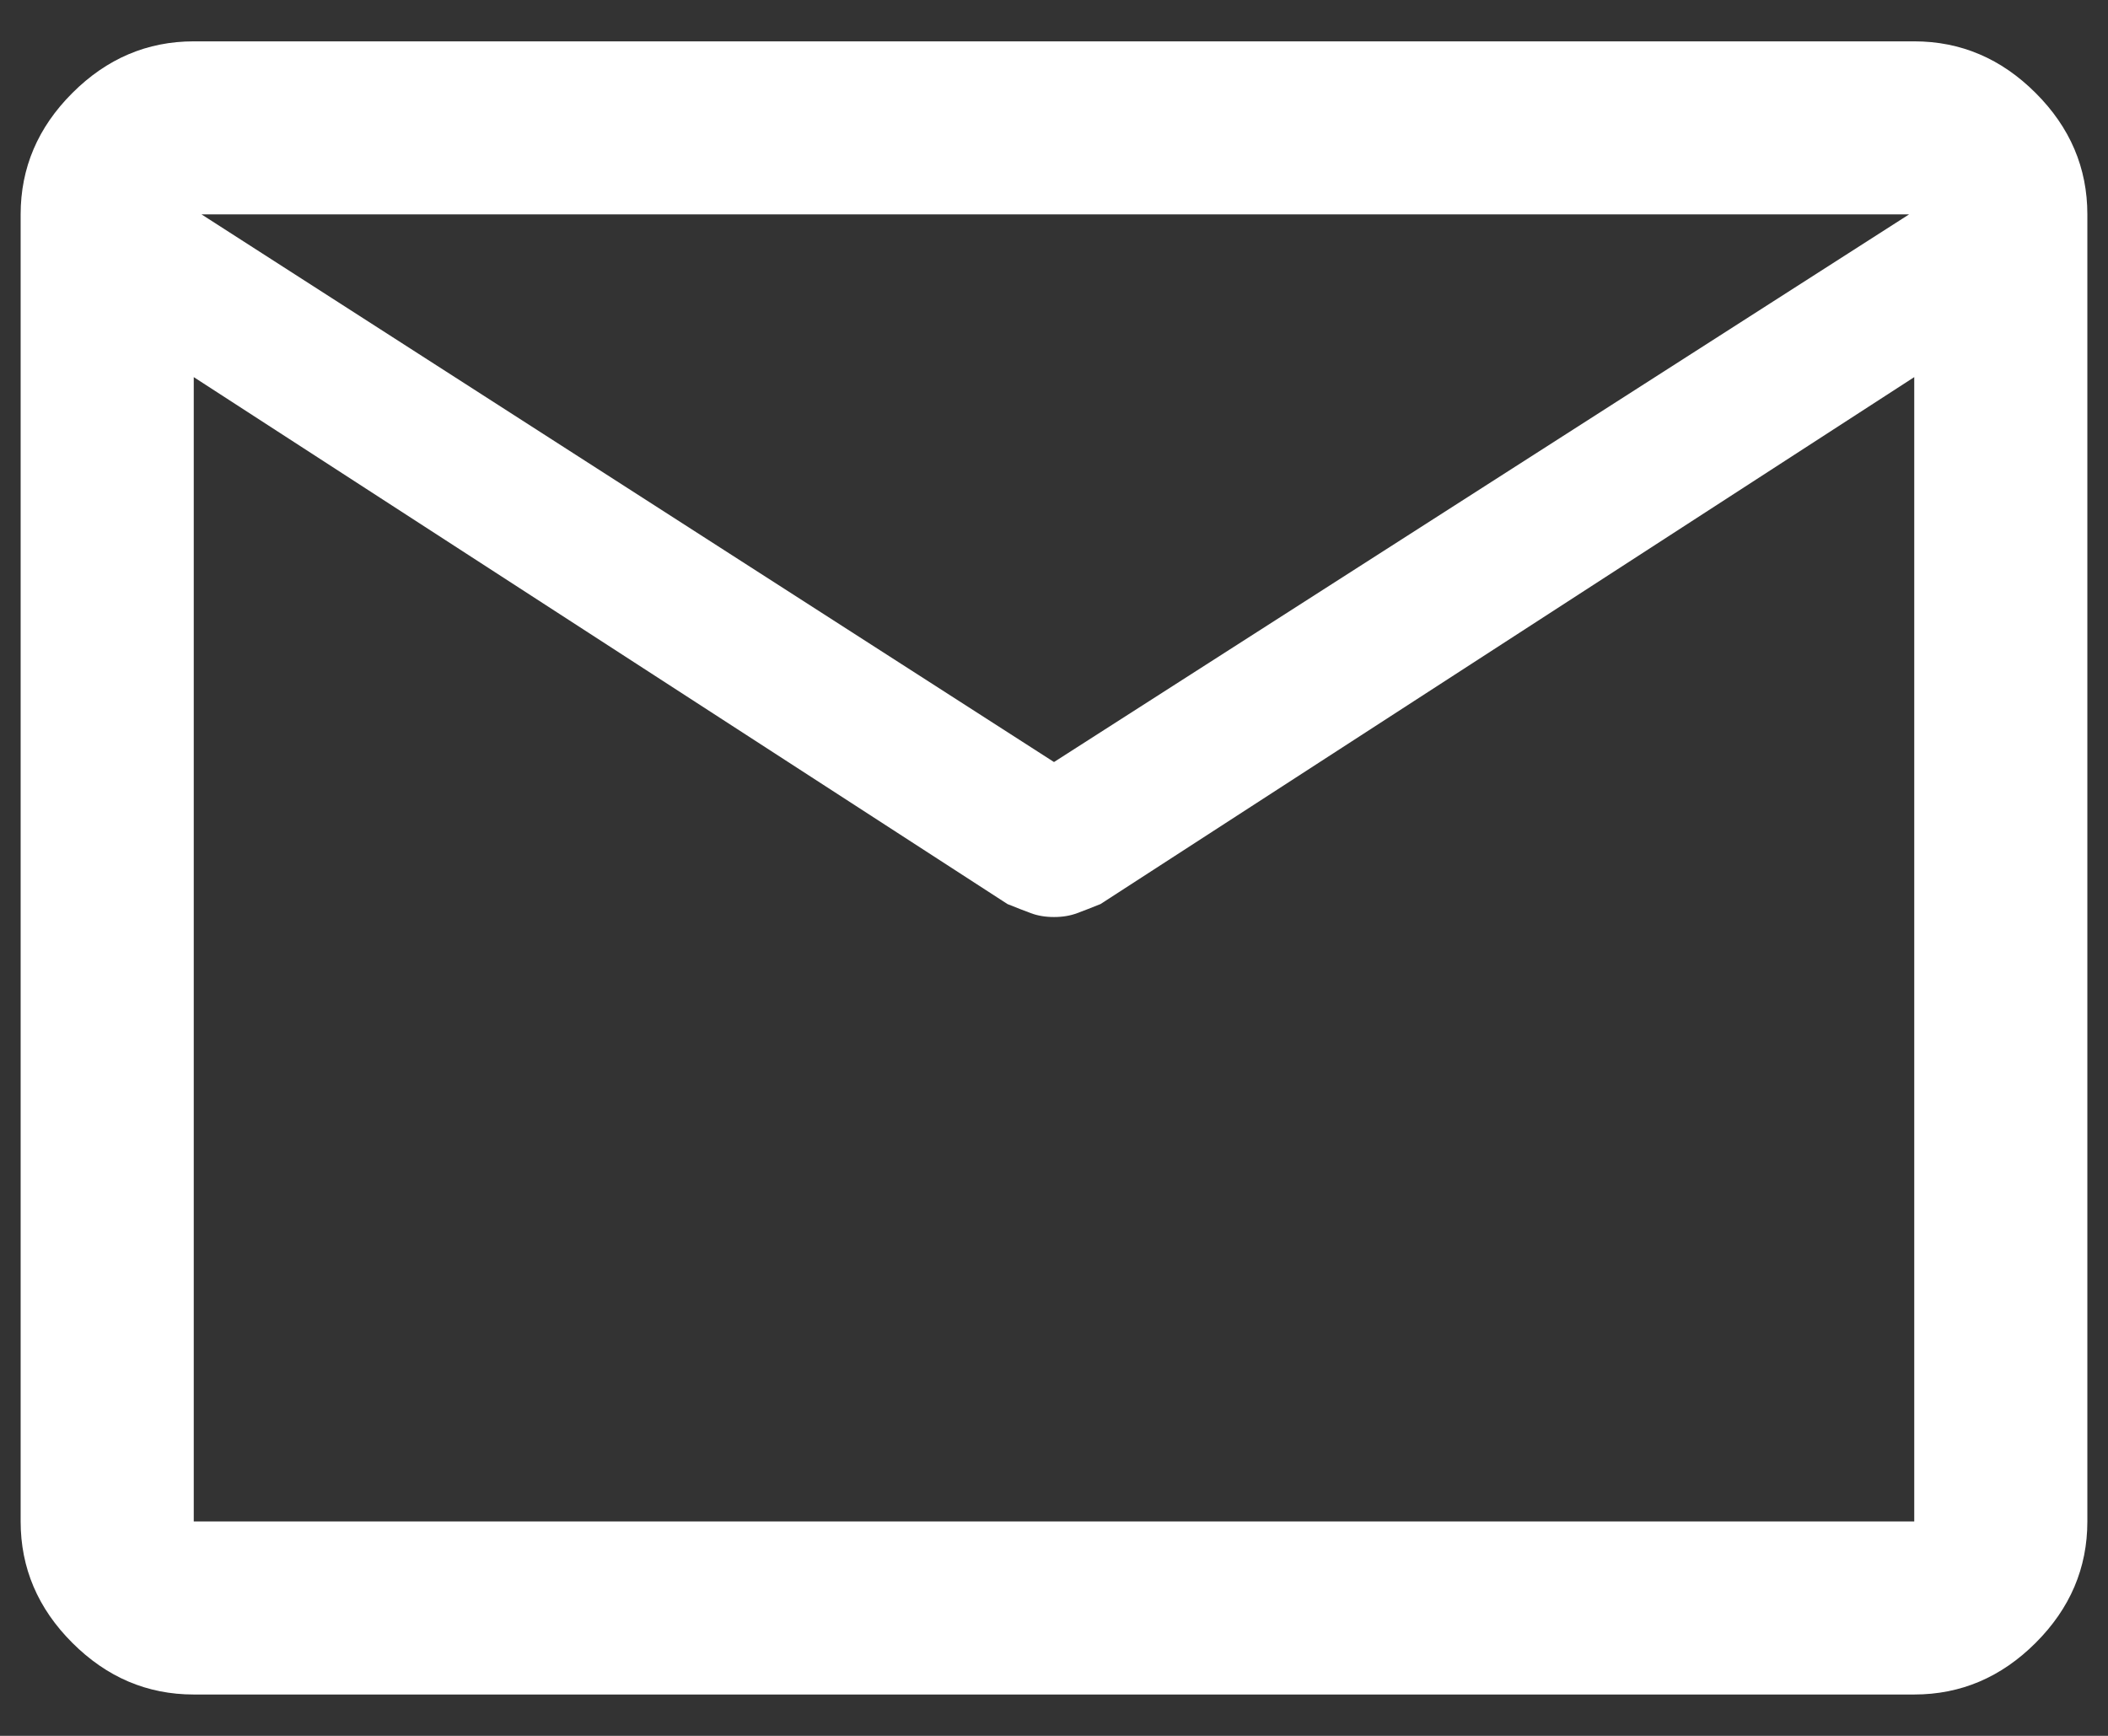 <svg width="34" height="28" viewBox="0 0 34 28" fill="none" xmlns="http://www.w3.org/2000/svg">
<rect x="0" y="0" width="34" height="28" fill="#333333" stroke="none"/>
<path d="M3.125 27.333C2.375 27.333 1.722 27.055 1.167 26.5C0.611 25.945 0.333 25.292 0.333 24.542V3.458C0.333 2.708 0.611 2.055 1.167 1.5C1.722 0.945 2.375 0.667 3.125 0.667H30.875C31.625 0.667 32.278 0.945 32.833 1.5C33.389 2.055 33.667 2.708 33.667 3.458V24.542C33.667 25.292 33.389 25.945 32.833 26.5C32.278 27.055 31.625 27.333 30.875 27.333H3.125ZM30.875 6.083L17.75 14.583C17.611 14.639 17.486 14.688 17.375 14.729C17.264 14.771 17.139 14.792 17 14.792C16.861 14.792 16.736 14.771 16.625 14.729C16.514 14.688 16.389 14.639 16.25 14.583L3.125 6.083V24.542H30.875V6.083ZM17 12.292L30.792 3.458H3.25L17 12.292Z" fill="white"/>
</svg>

